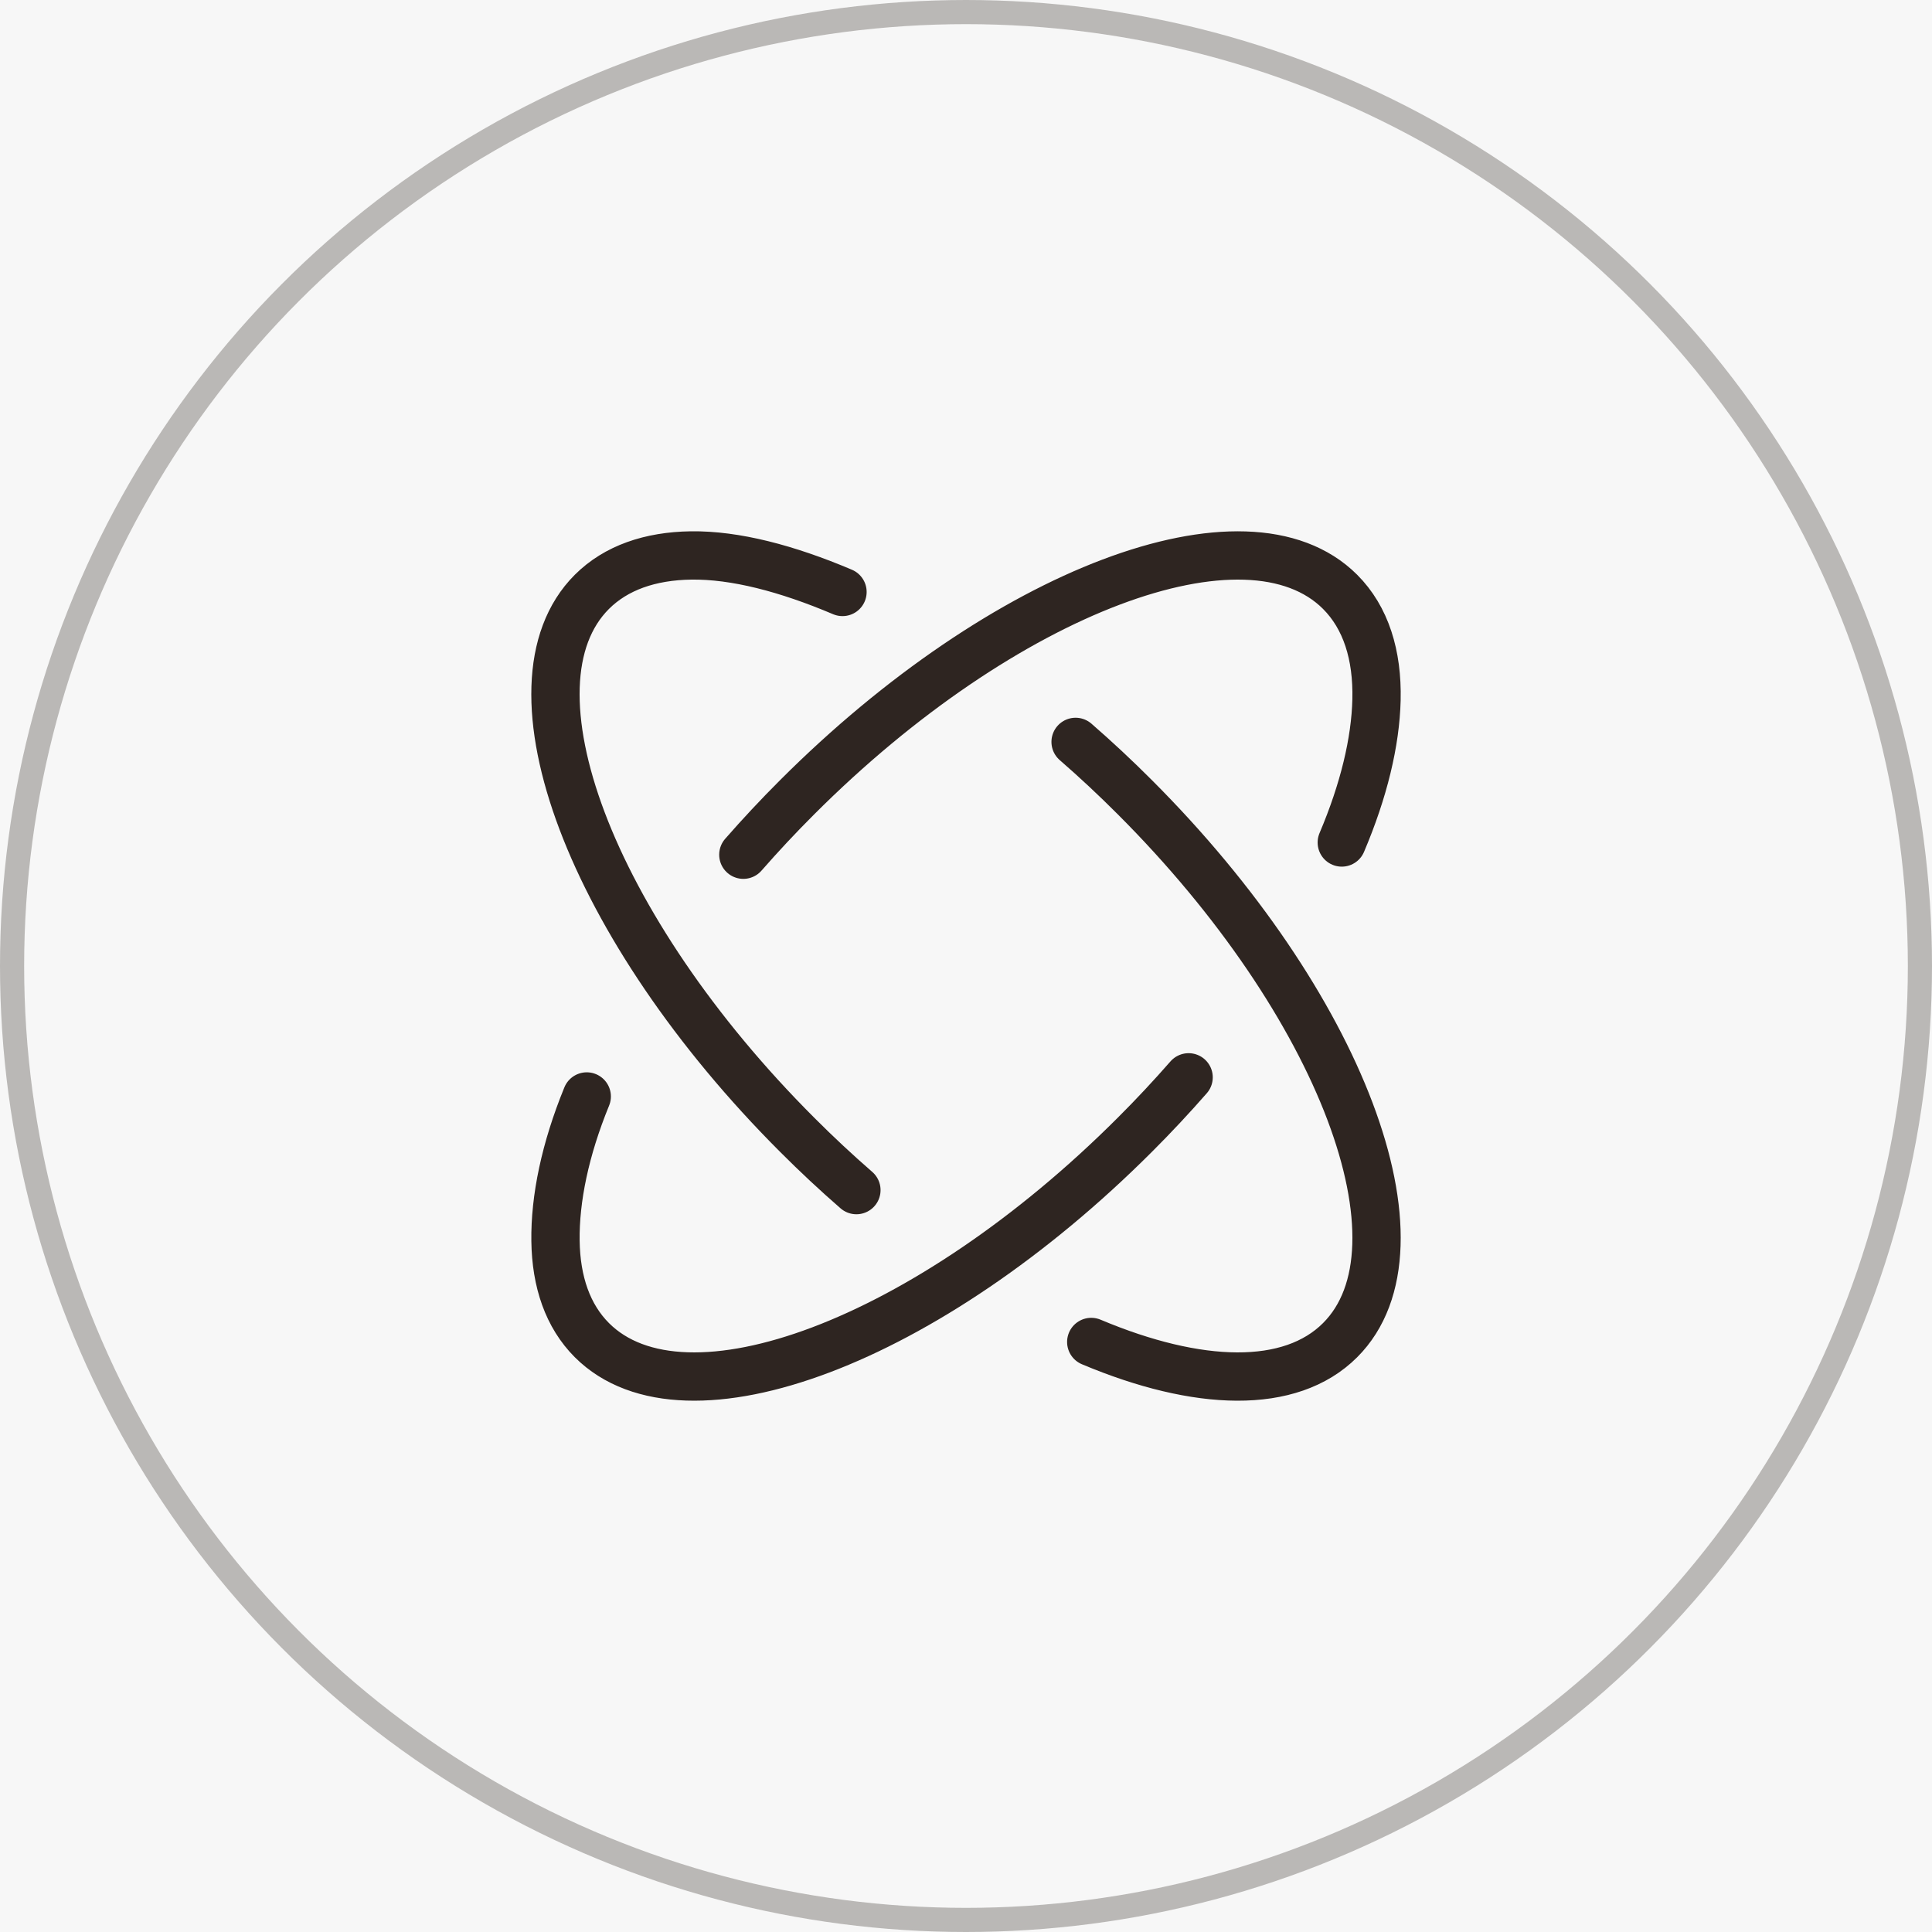 <?xml version="1.0" encoding="UTF-8"?> <svg xmlns="http://www.w3.org/2000/svg" width="40" height="40" viewBox="0 0 40 40" fill="none"><rect width="40" height="40" fill="#F7F7F7"></rect><circle cx="20" cy="20" r="19.75" stroke="#2E2521" stroke-opacity="0.3" stroke-width="0.5"></circle><path d="M15.39 17.696C15.741 17.295 16.113 16.896 16.505 16.505C20.782 12.227 25.815 10.324 27.746 12.254C28.28 12.789 28.521 13.561 28.499 14.489C28.478 15.359 28.237 16.366 27.78 17.443M12.148 22.701C11.699 23.798 11.489 24.819 11.501 25.691C11.512 26.539 11.755 27.246 12.254 27.746C14.185 29.676 19.218 27.773 23.495 23.495C23.887 23.104 24.258 22.706 24.609 22.305M17.443 12.256C16.291 11.767 15.219 11.488 14.309 11.5C13.461 11.512 12.754 11.755 12.254 12.254C10.324 14.185 12.227 19.218 16.505 23.495C16.908 23.899 17.318 24.281 17.731 24.64M22.593 27.784C24.803 28.714 26.716 28.776 27.746 27.746C29.676 25.815 27.773 20.782 23.495 16.505C23.092 16.101 22.682 15.719 22.269 15.36" stroke="#2E2521" stroke-miterlimit="10" stroke-linecap="round" stroke-linejoin="round"></path></svg> 